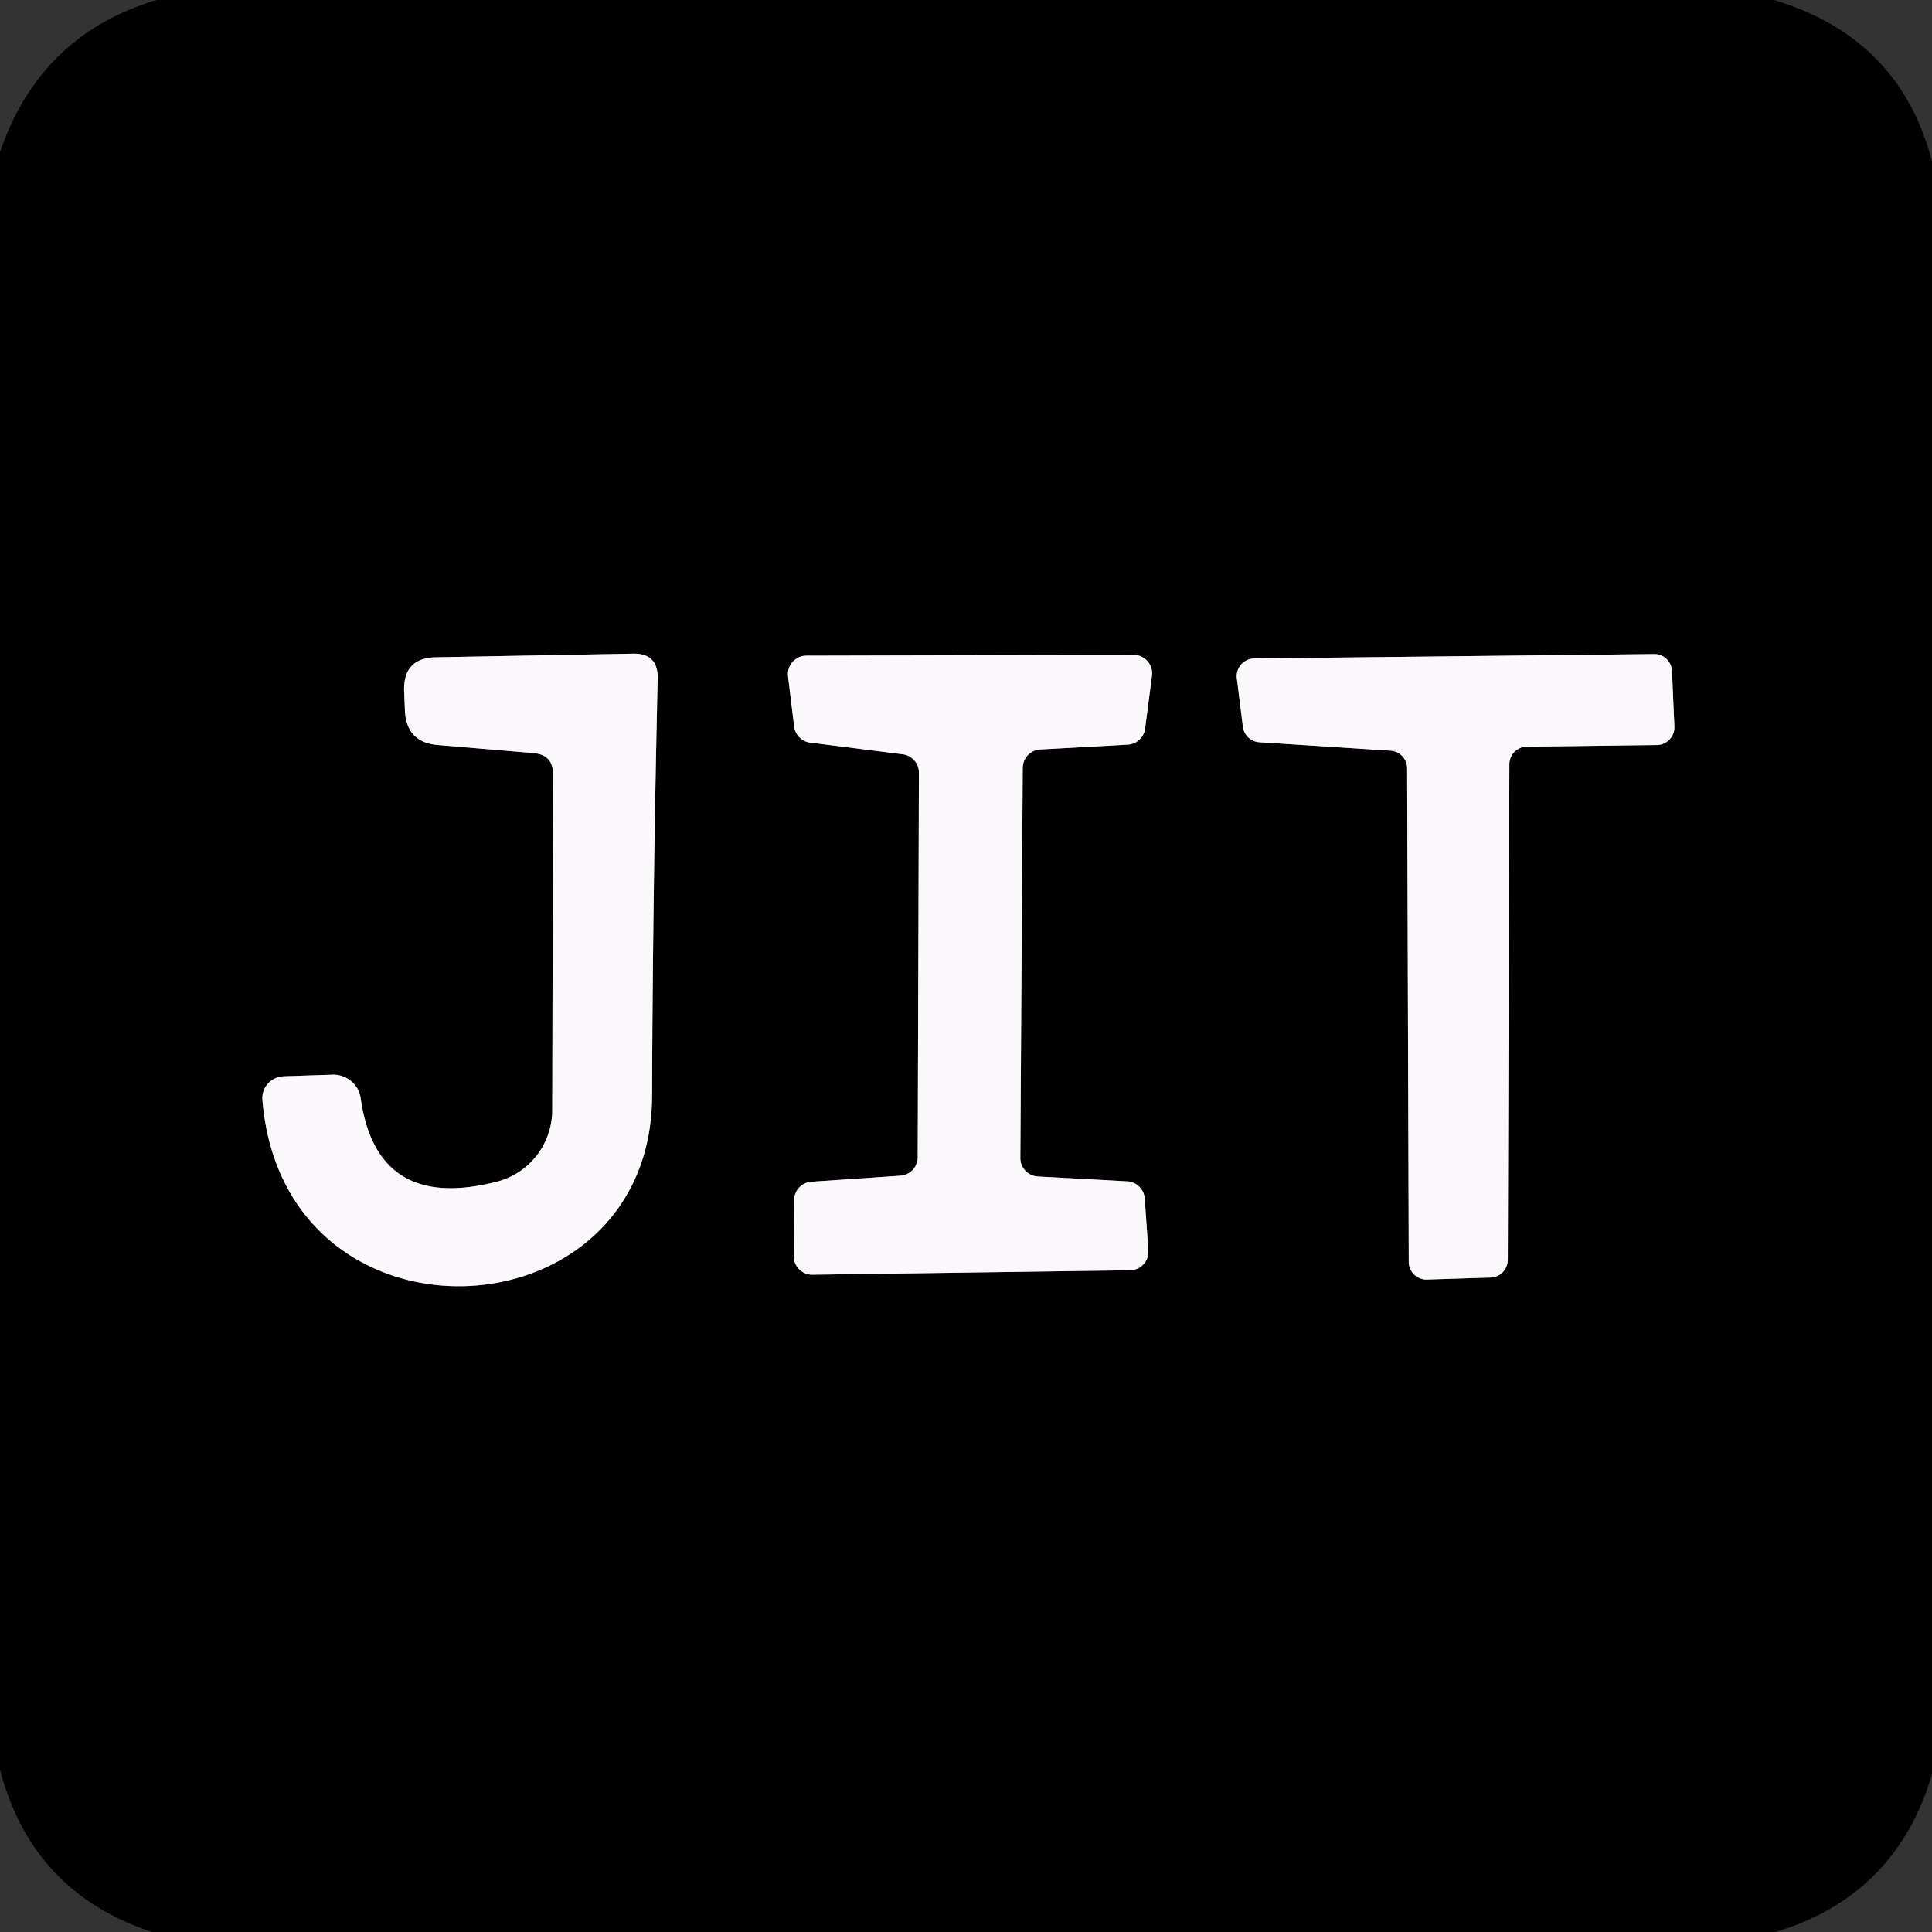 <?xml version="1.0" encoding="UTF-8" standalone="no"?>
<!DOCTYPE svg PUBLIC "-//W3C//DTD SVG 1.1//EN" "http://www.w3.org/Graphics/SVG/1.1/DTD/svg11.dtd">
<svg xmlns="http://www.w3.org/2000/svg" version="1.1" viewBox="0.00 0.00 48.00 48.00">
<rect x="0.00" y="0.00" width="48.00" height="48.00" fill="#333333" stroke="none"/>
<g stroke-width="2.00" fill="none" stroke-linecap="butt">
<path stroke="#7d7c7d" vector-effect="non-scaling-stroke" d="
  M 13.74 19.25
  L 13.72 27.59
  A 1.84 1.83 83.1 0 1 12.34 29.36
  Q 9.36 30.12 8.96 27.28
  A 0.69 0.68 -5.2 0 0 8.26 26.70
  L 7.05 26.74
  A 0.55 0.54 -3.5 0 0 6.52 27.33
  C 7.05 33.73 16.17 33.29 16.20 27.24
  Q 16.22 22.00 16.34 16.85
  Q 16.35 16.23 15.73 16.24
  L 10.84 16.33
  Q 10.02 16.34 10.04 17.16
  L 10.06 17.64
  Q 10.09 18.45 10.89 18.51
  L 13.25 18.71
  Q 13.75 18.75 13.74 19.25"
/>
<path stroke="#7d7c7d" vector-effect="non-scaling-stroke" d="
  M 22.80 28.75
  A 0.46 0.46 0.0 0 1 22.37 29.21
  L 20.16 29.36
  A 0.46 0.46 0.0 0 0 19.73 29.82
  L 19.72 31.21
  A 0.46 0.46 0.0 0 0 20.19 31.67
  L 28.08 31.56
  A 0.46 0.46 0.0 0 0 28.53 31.06
  L 28.44 29.77
  A 0.46 0.46 0.0 0 0 28.00 29.35
  L 25.79 29.23
  A 0.46 0.46 0.0 0 1 25.35 28.77
  L 25.41 19.07
  A 0.46 0.46 0.0 0 1 25.84 18.62
  L 28.02 18.50
  A 0.46 0.46 0.0 0 0 28.45 18.10
  L 28.62 16.79
  A 0.46 0.46 0.0 0 0 28.16 16.27
  L 20.03 16.29
  A 0.46 0.46 0.0 0 0 19.58 16.81
  L 19.73 18.05
  A 0.46 0.46 0.0 0 0 20.13 18.45
  L 22.43 18.74
  A 0.46 0.46 0.0 0 1 22.83 19.20
  L 22.80 28.75"
/>
<path stroke="#7d7c7d" vector-effect="non-scaling-stroke" d="
  M 34.55 18.65
  A 0.44 0.44 0.0 0 1 34.96 19.09
  L 35.00 31.35
  A 0.44 0.44 0.0 0 0 35.45 31.79
  L 37.04 31.74
  A 0.44 0.44 0.0 0 0 37.46 31.30
  L 37.50 18.98
  A 0.44 0.44 0.0 0 1 37.93 18.55
  L 41.16 18.51
  A 0.44 0.44 0.0 0 0 41.60 18.06
  L 41.54 16.67
  A 0.44 0.44 0.0 0 0 41.09 16.25
  L 31.16 16.36
  A 0.44 0.44 0.0 0 0 30.73 16.86
  L 30.88 18.06
  A 0.44 0.44 0.0 0 0 31.28 18.44
  L 34.55 18.65"
/>
</g>
<path fill="#000000" d="
  M 3.89 0.00
  L 44.08 0.00
  Q 47.21 0.95 48.00 4.01
  L 48.00 44.08
  Q 47.11 47.10 44.11 48.00
  L 3.78 48.00
  Q 0.80 47.02 0.00 43.97
  L 0.00 3.78
  Q 0.99 0.87 3.89 0.00
  Z
  M 13.74 19.25
  L 13.72 27.59
  A 1.84 1.83 83.1 0 1 12.34 29.36
  Q 9.36 30.12 8.96 27.28
  A 0.69 0.68 -5.2 0 0 8.26 26.70
  L 7.05 26.74
  A 0.55 0.54 -3.5 0 0 6.52 27.33
  C 7.05 33.73 16.17 33.29 16.20 27.24
  Q 16.22 22.00 16.34 16.85
  Q 16.35 16.23 15.73 16.24
  L 10.84 16.33
  Q 10.02 16.34 10.04 17.16
  L 10.06 17.64
  Q 10.09 18.45 10.89 18.51
  L 13.25 18.71
  Q 13.75 18.75 13.74 19.25
  Z
  M 22.80 28.75
  A 0.46 0.46 0.0 0 1 22.37 29.21
  L 20.16 29.36
  A 0.46 0.46 0.0 0 0 19.73 29.82
  L 19.72 31.21
  A 0.46 0.46 0.0 0 0 20.19 31.67
  L 28.08 31.56
  A 0.46 0.46 0.0 0 0 28.53 31.06
  L 28.44 29.77
  A 0.46 0.46 0.0 0 0 28.00 29.35
  L 25.79 29.23
  A 0.46 0.46 0.0 0 1 25.35 28.77
  L 25.41 19.07
  A 0.46 0.46 0.0 0 1 25.84 18.62
  L 28.02 18.50
  A 0.46 0.46 0.0 0 0 28.45 18.10
  L 28.62 16.79
  A 0.46 0.46 0.0 0 0 28.16 16.27
  L 20.03 16.29
  A 0.46 0.46 0.0 0 0 19.58 16.81
  L 19.73 18.05
  A 0.46 0.46 0.0 0 0 20.13 18.45
  L 22.43 18.74
  A 0.46 0.46 0.0 0 1 22.83 19.20
  L 22.80 28.75
  Z
  M 34.55 18.65
  A 0.44 0.44 0.0 0 1 34.96 19.09
  L 35.00 31.35
  A 0.44 0.44 0.0 0 0 35.45 31.79
  L 37.04 31.74
  A 0.44 0.44 0.0 0 0 37.46 31.30
  L 37.50 18.98
  A 0.44 0.44 0.0 0 1 37.93 18.55
  L 41.16 18.51
  A 0.44 0.44 0.0 0 0 41.60 18.06
  L 41.54 16.67
  A 0.44 0.44 0.0 0 0 41.09 16.25
  L 31.16 16.36
  A 0.44 0.44 0.0 0 0 30.73 16.86
  L 30.88 18.06
  A 0.44 0.44 0.0 0 0 31.28 18.44
  L 34.55 18.65
  Z"
/>
<path fill="#faf8fa" d="
  M 13.25 18.71
  L 10.89 18.51
  Q 10.09 18.45 10.06 17.64
  L 10.04 17.16
  Q 10.02 16.34 10.84 16.33
  L 15.73 16.24
  Q 16.35 16.23 16.34 16.85
  Q 16.22 22.00 16.20 27.24
  C 16.17 33.29 7.05 33.73 6.52 27.33
  A 0.55 0.54 -3.5 0 1 7.05 26.74
  L 8.26 26.70
  A 0.69 0.68 -5.2 0 1 8.96 27.28
  Q 9.36 30.12 12.34 29.36
  A 1.84 1.83 83.1 0 0 13.72 27.59
  L 13.74 19.25
  Q 13.75 18.75 13.25 18.71
  Z"
/>
<path fill="#faf8fa" d="
  M 22.80 28.75
  L 22.83 19.20
  A 0.46 0.46 0.0 0 0 22.43 18.74
  L 20.13 18.45
  A 0.46 0.46 0.0 0 1 19.73 18.05
  L 19.58 16.81
  A 0.46 0.46 0.0 0 1 20.03 16.29
  L 28.16 16.27
  A 0.46 0.46 0.0 0 1 28.62 16.79
  L 28.45 18.10
  A 0.46 0.46 0.0 0 1 28.02 18.50
  L 25.84 18.62
  A 0.46 0.46 0.0 0 0 25.41 19.07
  L 25.35 28.77
  A 0.46 0.46 0.0 0 0 25.79 29.23
  L 28.00 29.35
  A 0.46 0.46 0.0 0 1 28.44 29.77
  L 28.53 31.06
  A 0.46 0.46 0.0 0 1 28.08 31.56
  L 20.19 31.67
  A 0.46 0.46 0.0 0 1 19.72 31.21
  L 19.73 29.82
  A 0.46 0.46 0.0 0 1 20.16 29.36
  L 22.37 29.21
  A 0.46 0.46 0.0 0 0 22.80 28.75
  Z"
/>
<path fill="#faf8fa" d="
  M 34.55 18.65
  L 31.28 18.44
  A 0.44 0.44 0.0 0 1 30.88 18.06
  L 30.73 16.86
  A 0.44 0.44 0.0 0 1 31.16 16.36
  L 41.09 16.25
  A 0.44 0.44 0.0 0 1 41.54 16.67
  L 41.60 18.06
  A 0.44 0.44 0.0 0 1 41.16 18.51
  L 37.93 18.55
  A 0.44 0.44 0.0 0 0 37.50 18.98
  L 37.46 31.30
  A 0.44 0.44 0.0 0 1 37.04 31.74
  L 35.45 31.79
  A 0.44 0.44 0.0 0 1 35.00 31.35
  L 34.96 19.09
  A 0.44 0.44 0.0 0 0 34.55 18.65
  Z"
/>
</svg>
